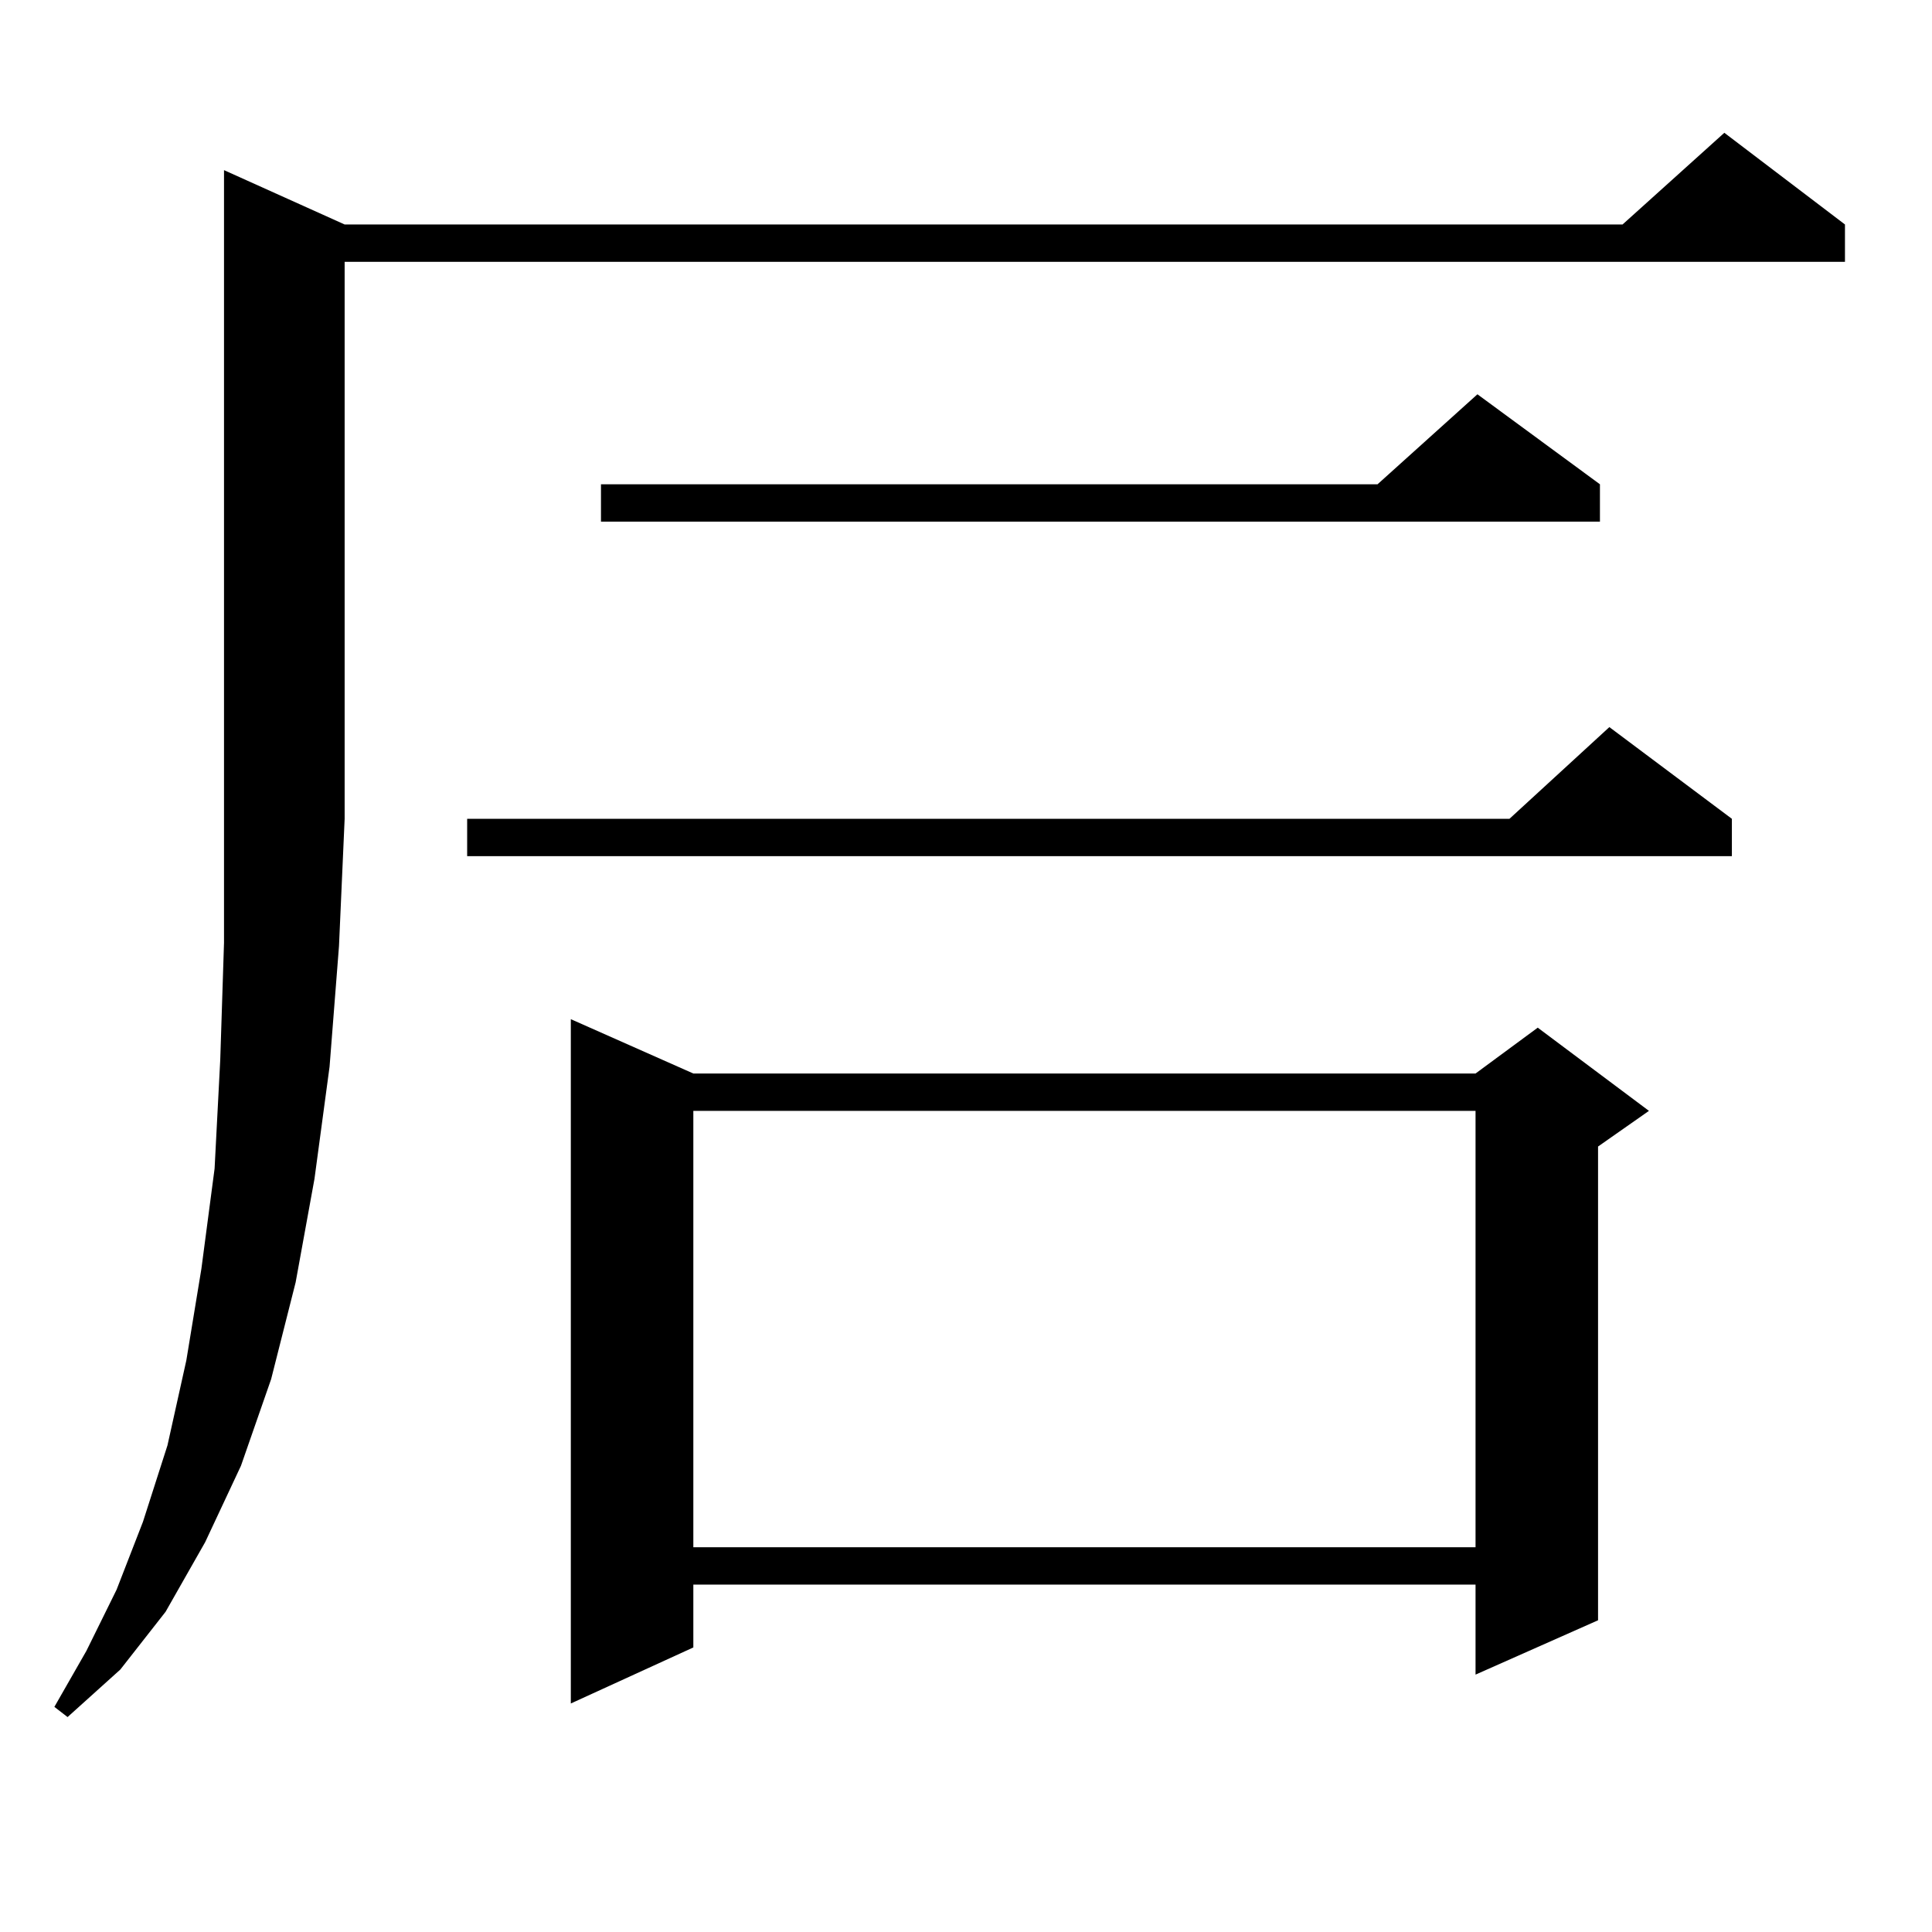 <?xml version="1.0" encoding="utf-8"?>
<!-- Generator: Adobe Illustrator 16.0.0, SVG Export Plug-In . SVG Version: 6.00 Build 0)  -->
<!DOCTYPE svg PUBLIC "-//W3C//DTD SVG 1.1//EN" "http://www.w3.org/Graphics/SVG/1.1/DTD/svg11.dtd">
<svg version="1.1" id="图层_1" xmlns="http://www.w3.org/2000/svg" xmlns:xlink="http://www.w3.org/1999/xlink" x="0px" y="0px"
	 width="1000px" height="1000px" viewBox="0 0 1000 1000" enable-background="new 0 0 1000 1000" xml:space="preserve">
<path d="M178.386,116.191h661.447l52.682-47.461l62.438,47.461v19.336H178.386v288.281l-2.927,65.918l-4.878,62.402l-7.805,58.008
	l-9.756,53.613l-12.683,50.098l-15.609,44.824l-18.536,39.551l-20.487,36.035l-23.414,29.883L34.975,888.75l-6.829-5.273
	l16.585-29.004l15.609-31.641l13.658-35.156l12.683-39.551l9.756-43.945l7.805-47.461l6.829-51.855l2.927-56.25l1.951-60.645V88.066
	L178.386,116.191z M896.417,423.809v19.336H241.799v-19.336h539.499l51.706-47.461L896.417,423.809z M358.869,555.645h404.868
	l32.194-23.73l57.56,43.066l-26.341,18.457v245.215l-63.413,28.125v-46.582H358.869v32.52l-63.413,29.004V527.52L358.869,555.645z
	 M828.126,250.664V270H311.065v-19.336h401.941l51.706-46.582L828.126,250.664z M358.869,574.98v225.879h404.868V574.98H358.869z"/>
</svg>
